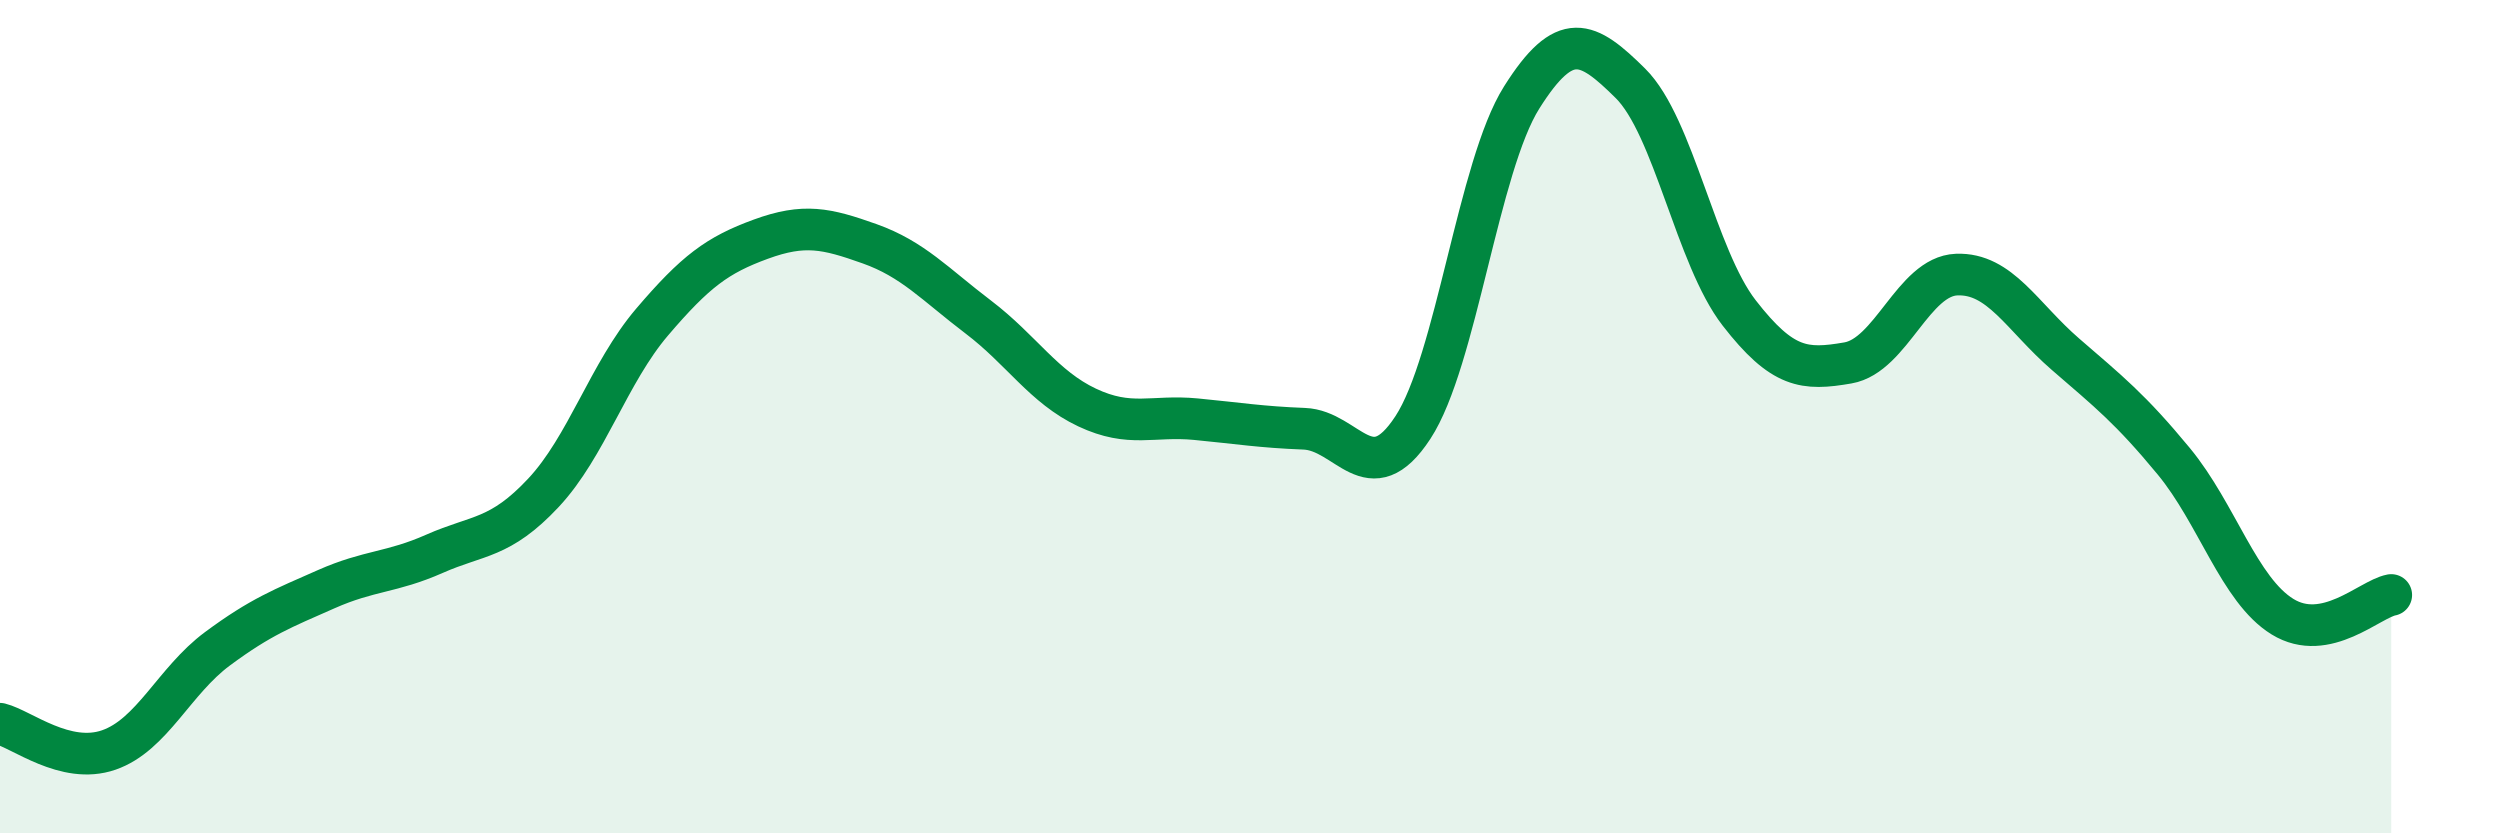 
    <svg width="60" height="20" viewBox="0 0 60 20" xmlns="http://www.w3.org/2000/svg">
      <path
        d="M 0,17.37 C 0.52,17.5 1.57,18.36 2.61,18 C 3.65,17.64 4.18,16.34 5.22,15.57 C 6.26,14.8 6.79,14.6 7.83,14.14 C 8.87,13.68 9.39,13.75 10.43,13.29 C 11.47,12.83 12,12.94 13.04,11.83 C 14.08,10.72 14.61,8.95 15.65,7.73 C 16.69,6.51 17.22,6.12 18.26,5.74 C 19.3,5.36 19.83,5.48 20.87,5.85 C 21.91,6.22 22.44,6.82 23.48,7.61 C 24.52,8.4 25.05,9.29 26.09,9.78 C 27.13,10.27 27.66,9.96 28.7,10.06 C 29.74,10.16 30.26,10.25 31.3,10.29 C 32.34,10.33 32.87,11.85 33.91,10.26 C 34.95,8.67 35.48,3.99 36.52,2.34 C 37.56,0.69 38.09,0.97 39.13,2 C 40.17,3.03 40.7,6.17 41.74,7.51 C 42.78,8.85 43.31,8.89 44.35,8.71 C 45.39,8.53 45.92,6.63 46.96,6.59 C 48,6.55 48.53,7.6 49.57,8.5 C 50.61,9.4 51.13,9.81 52.17,11.07 C 53.21,12.33 53.74,14.16 54.78,14.8 C 55.82,15.44 56.87,14.38 57.39,14.28L57.39 20L0 20Z"
        fill="#008740"
        opacity="0.1"
        stroke-linecap="round"
        stroke-linejoin="round"
      />
      <path
        d="M 0,17.37 C 0.52,17.5 1.57,18.36 2.61,18 C 3.65,17.64 4.18,16.34 5.22,15.57 C 6.26,14.8 6.79,14.6 7.83,14.14 C 8.87,13.68 9.39,13.75 10.43,13.29 C 11.47,12.83 12,12.94 13.04,11.83 C 14.08,10.72 14.61,8.95 15.65,7.73 C 16.69,6.51 17.22,6.12 18.26,5.74 C 19.3,5.36 19.83,5.48 20.87,5.85 C 21.91,6.22 22.44,6.82 23.48,7.61 C 24.52,8.4 25.05,9.29 26.09,9.78 C 27.13,10.27 27.66,9.96 28.7,10.06 C 29.74,10.16 30.26,10.25 31.3,10.29 C 32.34,10.33 32.87,11.85 33.91,10.26 C 34.95,8.67 35.48,3.99 36.52,2.34 C 37.56,0.69 38.09,0.97 39.13,2 C 40.17,3.03 40.7,6.17 41.74,7.51 C 42.78,8.85 43.31,8.89 44.35,8.71 C 45.39,8.53 45.92,6.63 46.96,6.59 C 48,6.55 48.53,7.6 49.57,8.5 C 50.61,9.4 51.13,9.81 52.17,11.07 C 53.21,12.33 53.74,14.16 54.78,14.8 C 55.82,15.44 56.87,14.38 57.39,14.28"
        stroke="#008740"
        stroke-width="1"
        fill="none"
        stroke-linecap="round"
        stroke-linejoin="round"
      />
    </svg>
  